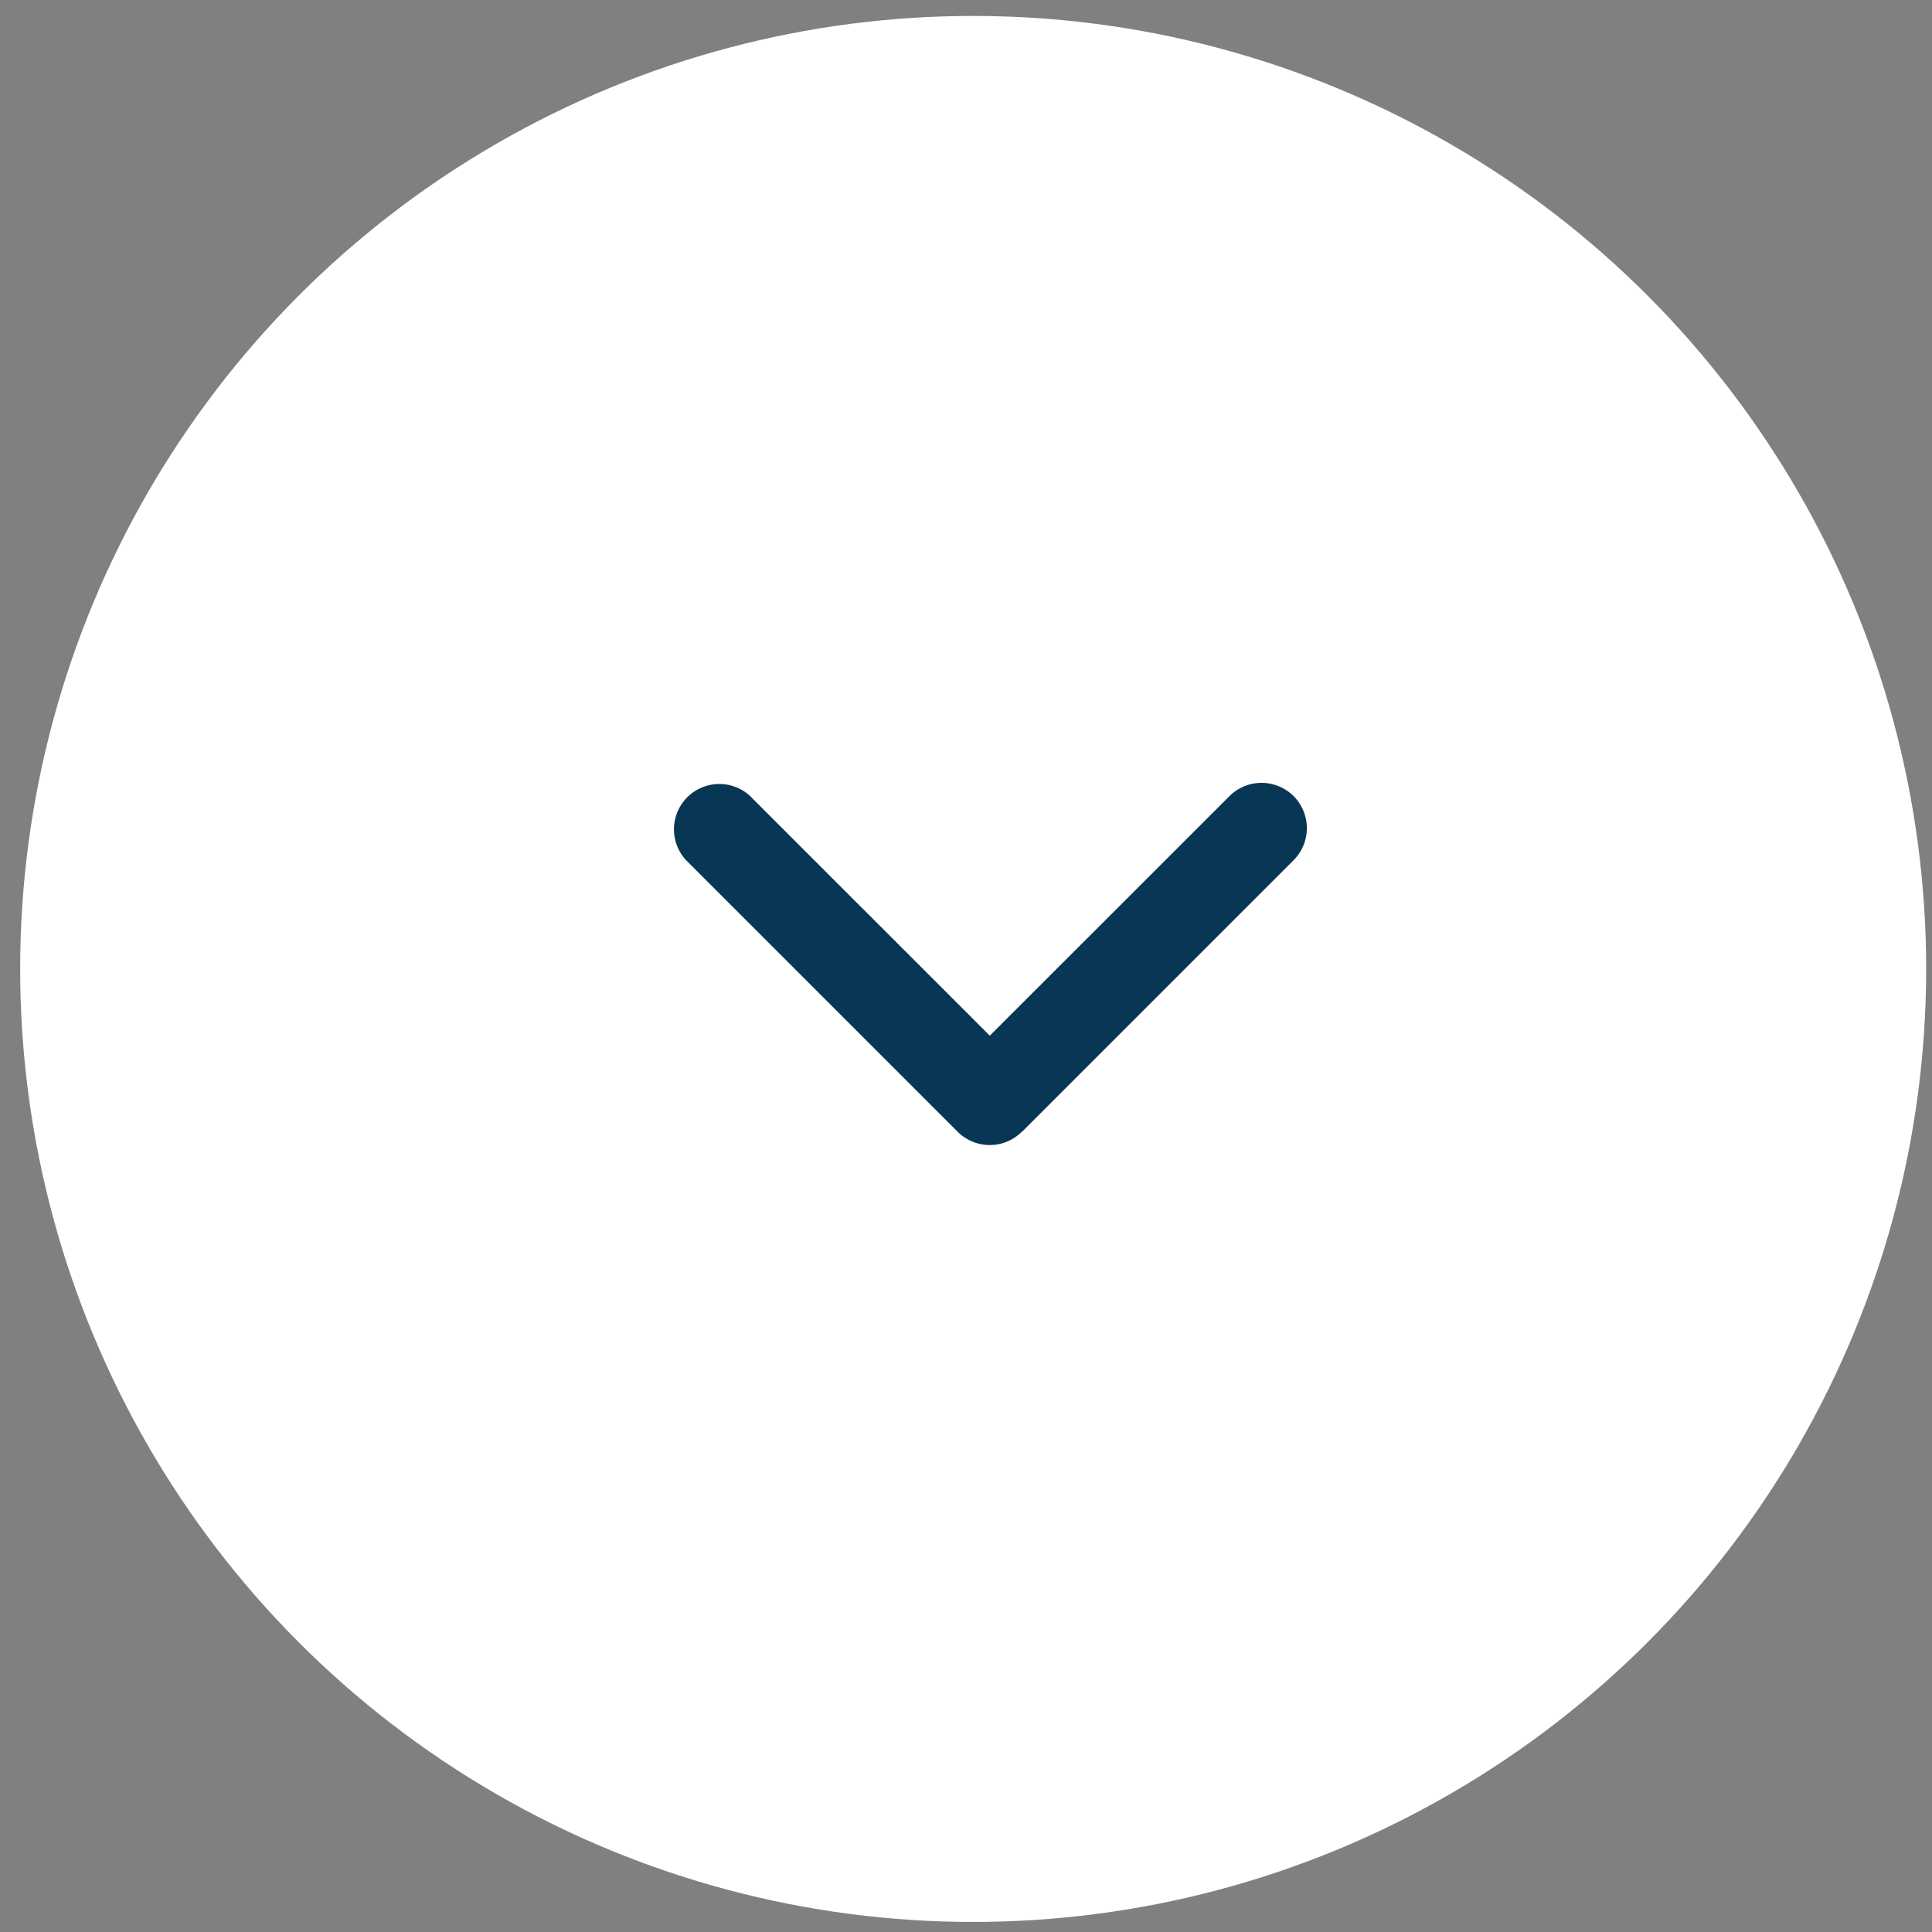 <svg xmlns="http://www.w3.org/2000/svg" xml:space="preserve" width="48" height="48"><rect width="100%" height="100%" fill="#808080" stroke="none"/><circle cx="24.178" cy="24.073" r="23.677" fill="#FFF" fill-rule="evenodd" clip-rule="evenodd"/><path fill="#083756" fill-rule="evenodd" d="M32.139 19.779a1.128 1.128 0 0 0-1.593 0l-5.955 5.952-5.956-5.955a1.127 1.127 0 0 0-1.592 1.593l6.75 6.75a1.128 1.128 0 0 0 1.593 0l.003.003 6.75-6.75a1.128 1.128 0 0 0 0-1.593z" clip-rule="evenodd"/></svg>